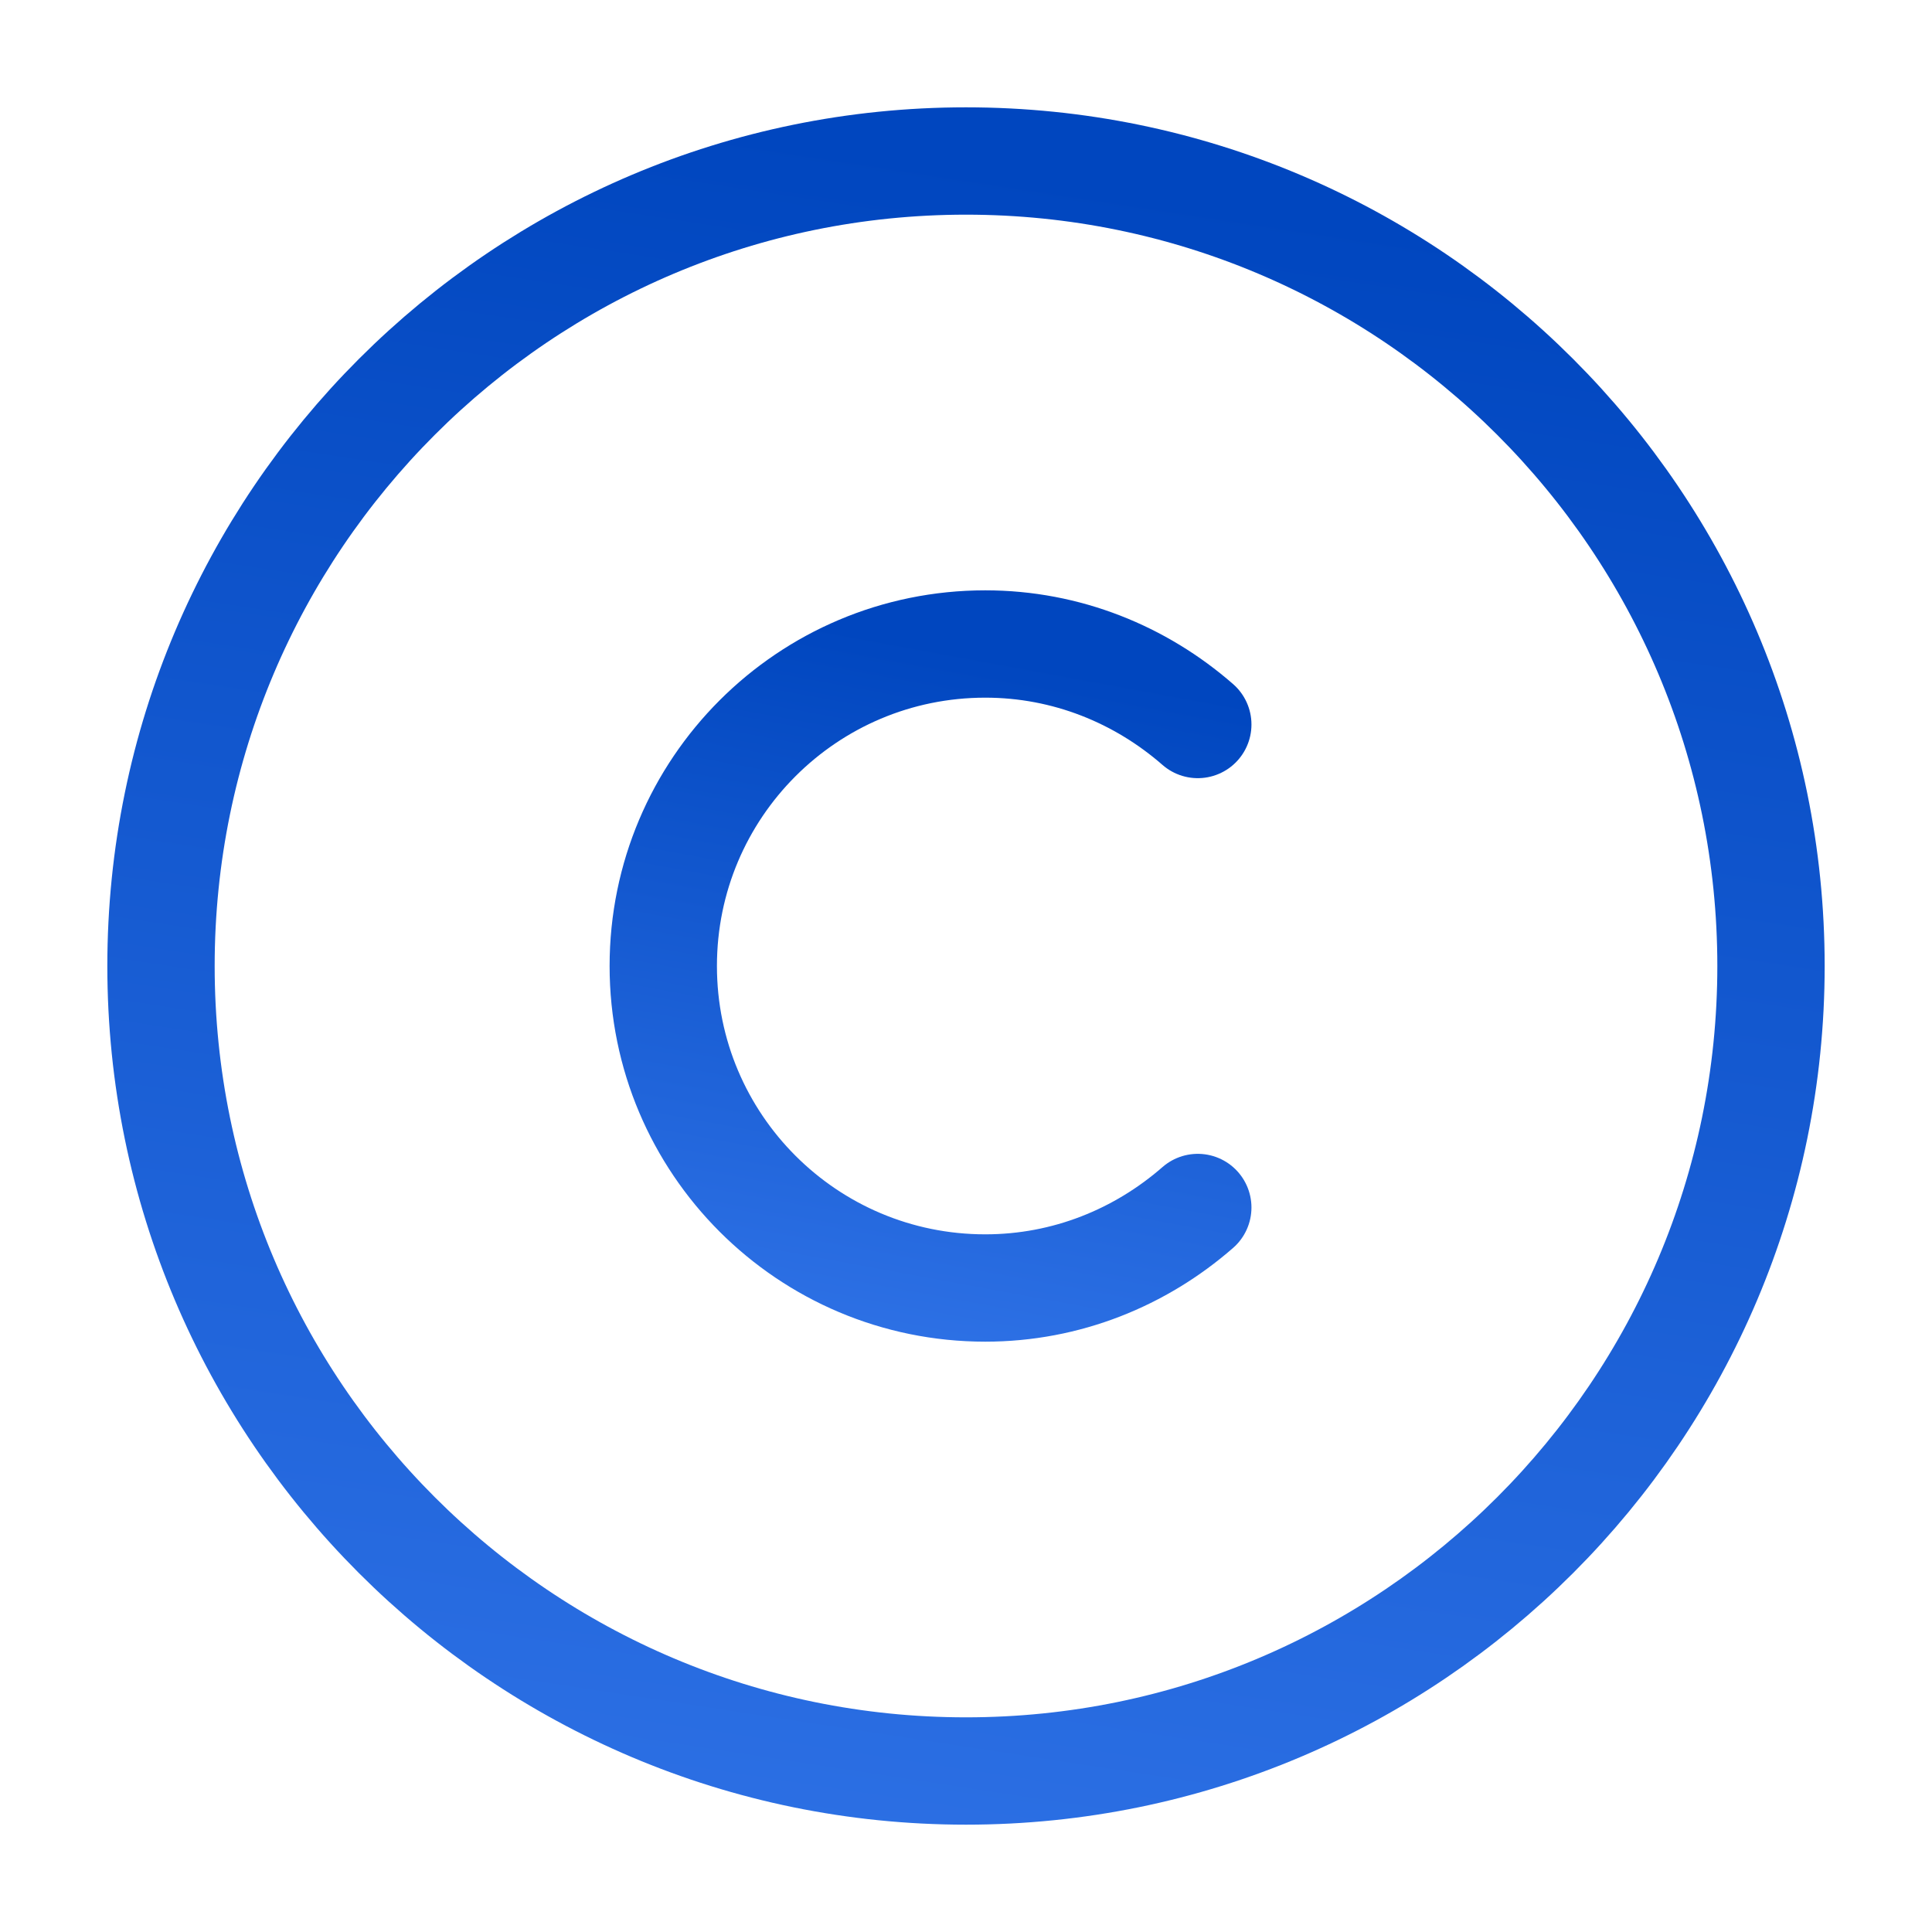 <svg width="36" height="36" viewBox="0 0 36 36" fill="none" xmlns="http://www.w3.org/2000/svg">
<path d="M18 33C9.72 33 3 26.28 3 18C3 9.72 9.72 3 18 3C26.28 3 33 9.72 33 18C33 26.28 26.28 33 18 33Z" stroke="url(#paint0_linear_4734_87014)" stroke-width="2" stroke-linecap="round" stroke-linejoin="round"/>
<path d="M22.319 22.5C21.254 23.43 19.874 24 18.359 24C15.044 24 12.359 21.315 12.359 18C12.359 14.685 15.044 12 18.359 12C19.874 12 21.254 12.57 22.319 13.5" stroke="url(#paint1_linear_4734_87014)" stroke-width="2" stroke-linecap="round" stroke-linejoin="round"/>
<defs>
<linearGradient id="paint0_linear_4734_87014" x1="18" y1="3" x2="12.5" y2="39" gradientUnits="userSpaceOnUse">
<stop stop-color="#0046BF"/>
<stop offset="1" stop-color="#3376EA"/>
</linearGradient>
<linearGradient id="paint1_linear_4734_87014" x1="17.339" y1="12" x2="14.716" y2="26.253" gradientUnits="userSpaceOnUse">
<stop stop-color="#0046BF"/>
<stop offset="1" stop-color="#3376EA"/>
</linearGradient>
</defs>
</svg>
